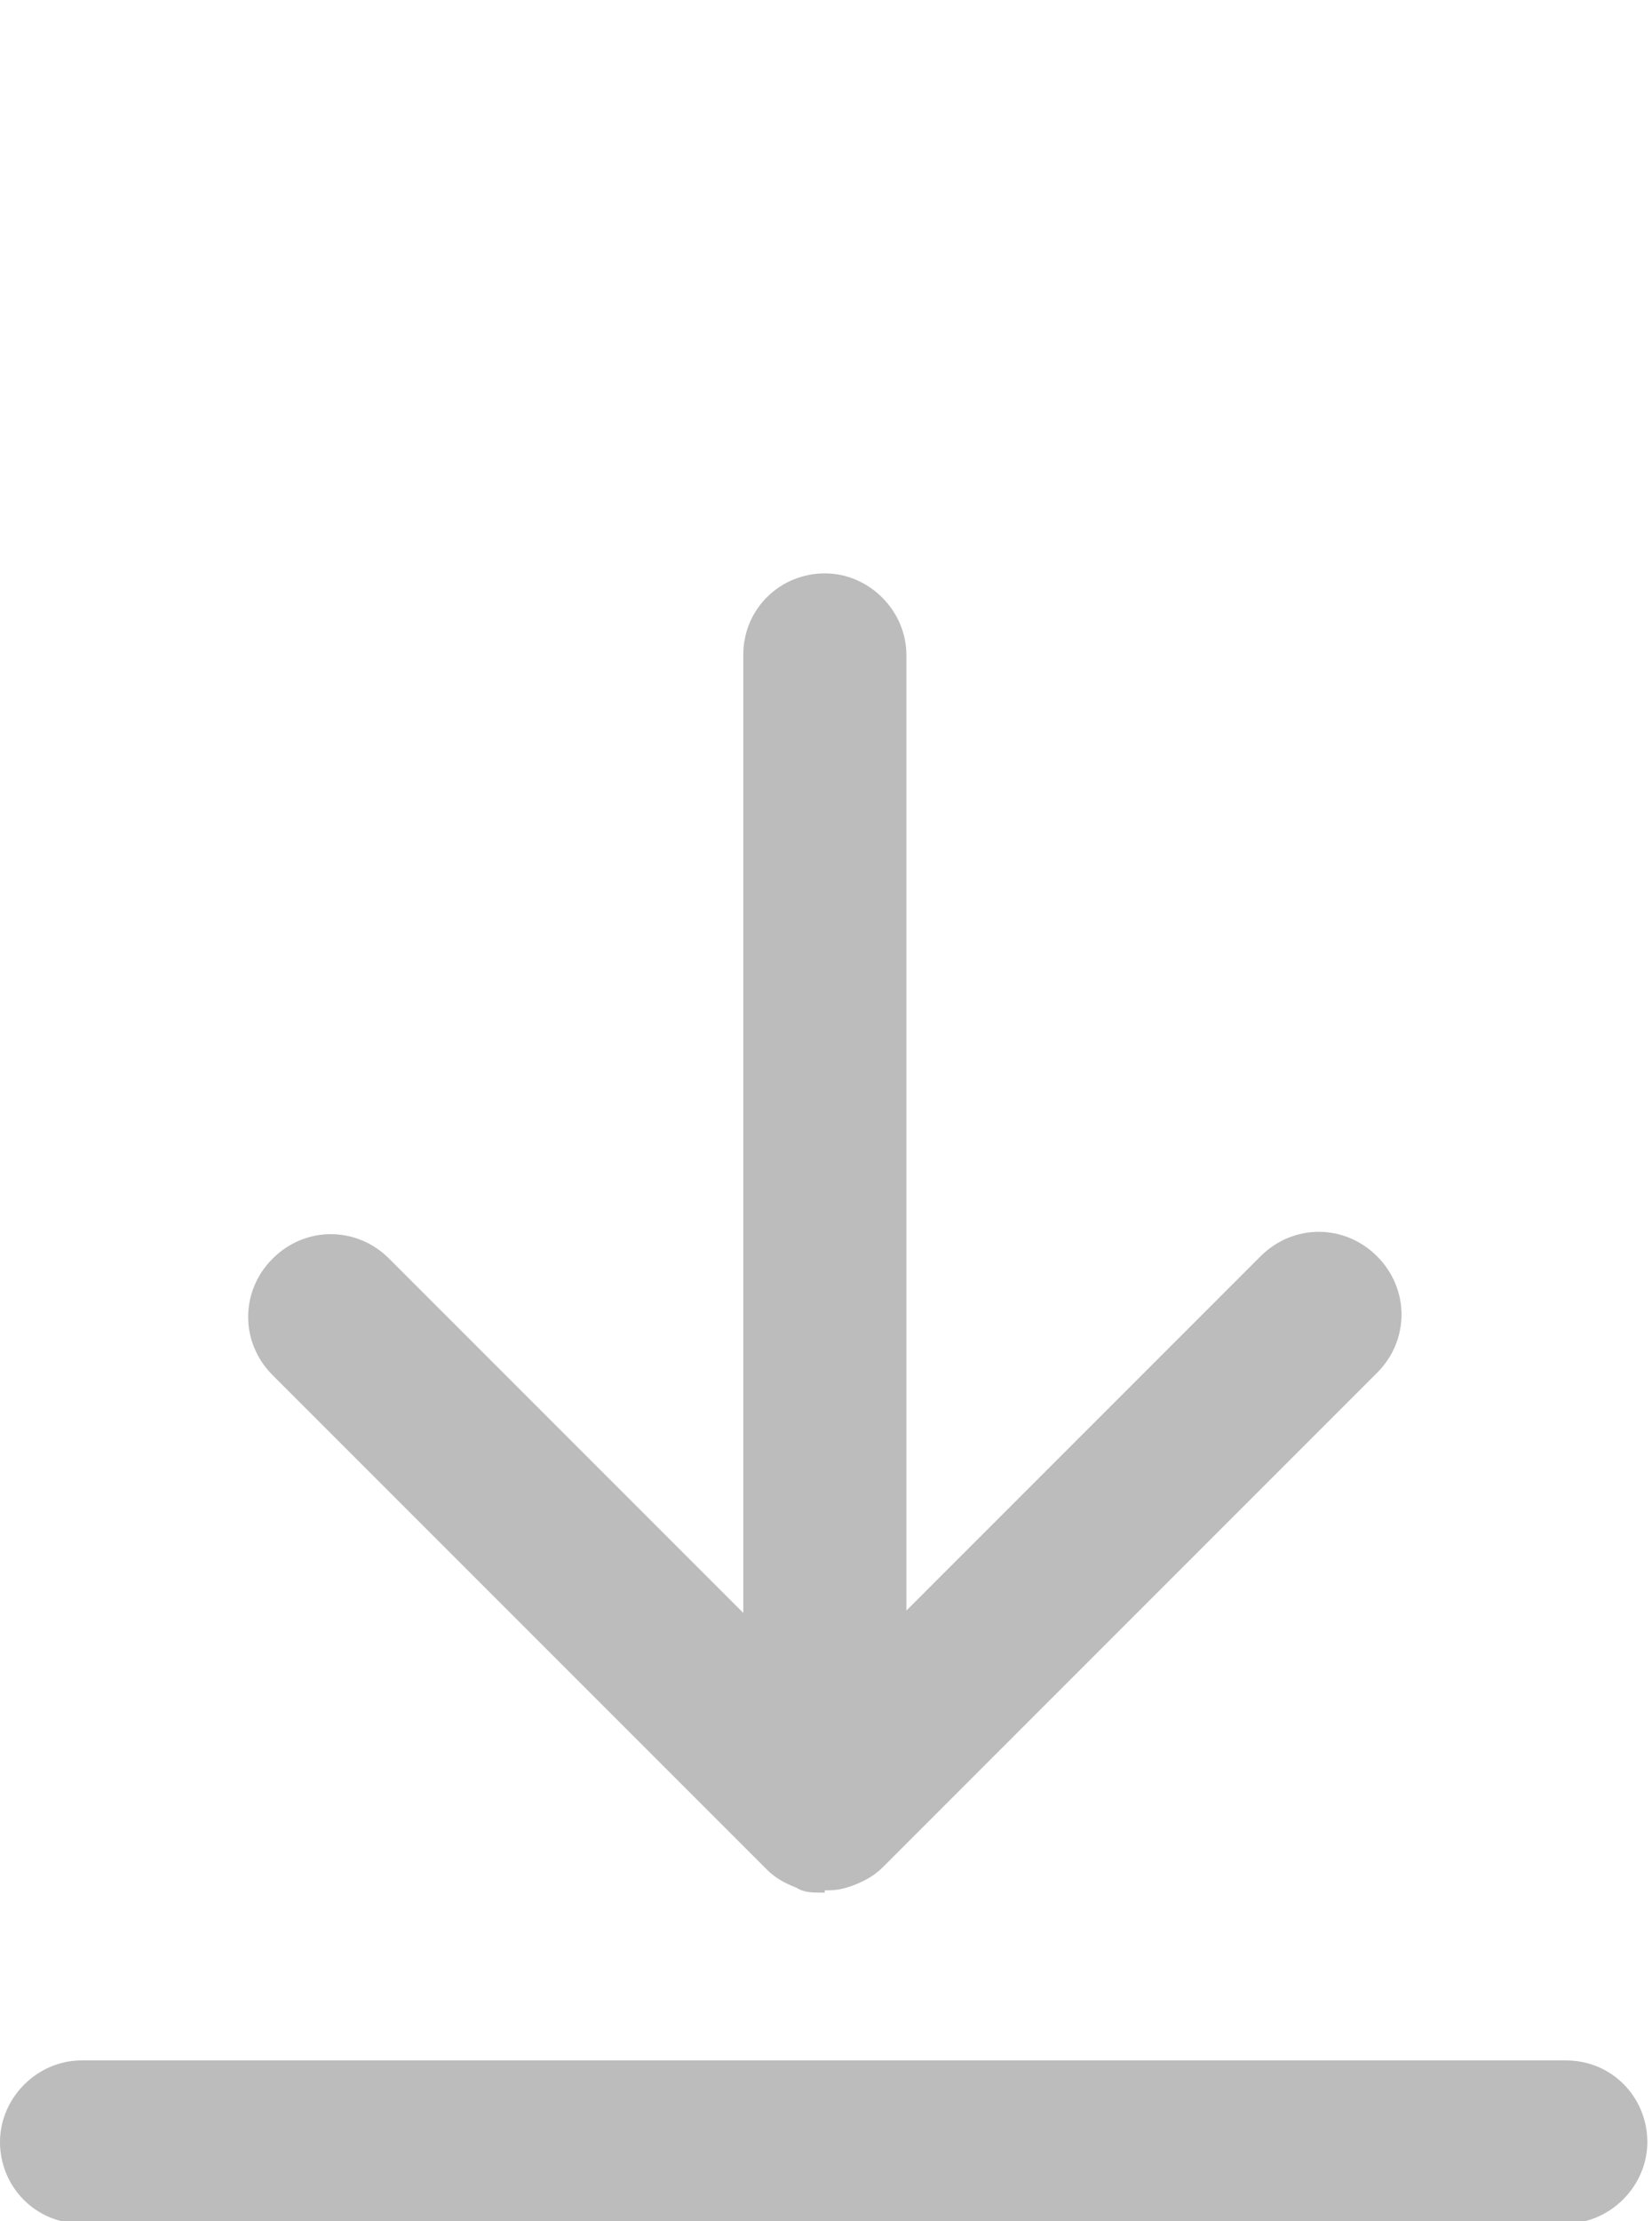 <?xml version="1.0" encoding="UTF-8"?>
<svg xmlns="http://www.w3.org/2000/svg" version="1.1" viewBox="0 0 70.9 95.3">
  <defs>
    <style>
      .cls-1 {
        fill: #bcbcbc;
      }
    </style>
  </defs>
  <!-- Generator: Adobe Illustrator 28.6.0, SVG Export Plug-In . SVG Version: 1.2.0 Build 709)  -->
  <g>
    <g id="Layer_1">
      <path class="cls-1" d="M67.3,95.4H3.5c-2,0-3.5-1.6-3.5-3.5s1.6-3.5,3.5-3.5h63.7c2,0,3.5,1.6,3.5,3.5s-1.6,3.5-3.5,3.5ZM35.4,81.2c0,0-.2,0-.2,0,0,0,0,0,0,0-.3,0-.7,0-1-.2-.5-.2-.9-.4-1.3-.8l-21.2-21.2c-1.4-1.4-1.4-3.6,0-5,1.4-1.4,3.6-1.4,5,0l15.2,15.2V28.1c0-2,1.6-3.5,3.5-3.5s3.5,1.6,3.5,3.5v41l15.2-15.2c1.4-1.4,3.6-1.4,5,0s1.4,3.6,0,5l-21.2,21.2c-.4.4-.8.6-1.3.8-.3.1-.6.2-1,.2,0,0,0,0,0,0,0,0-.2,0-.2,0Z"/>
    </g>
  </g>
</svg>